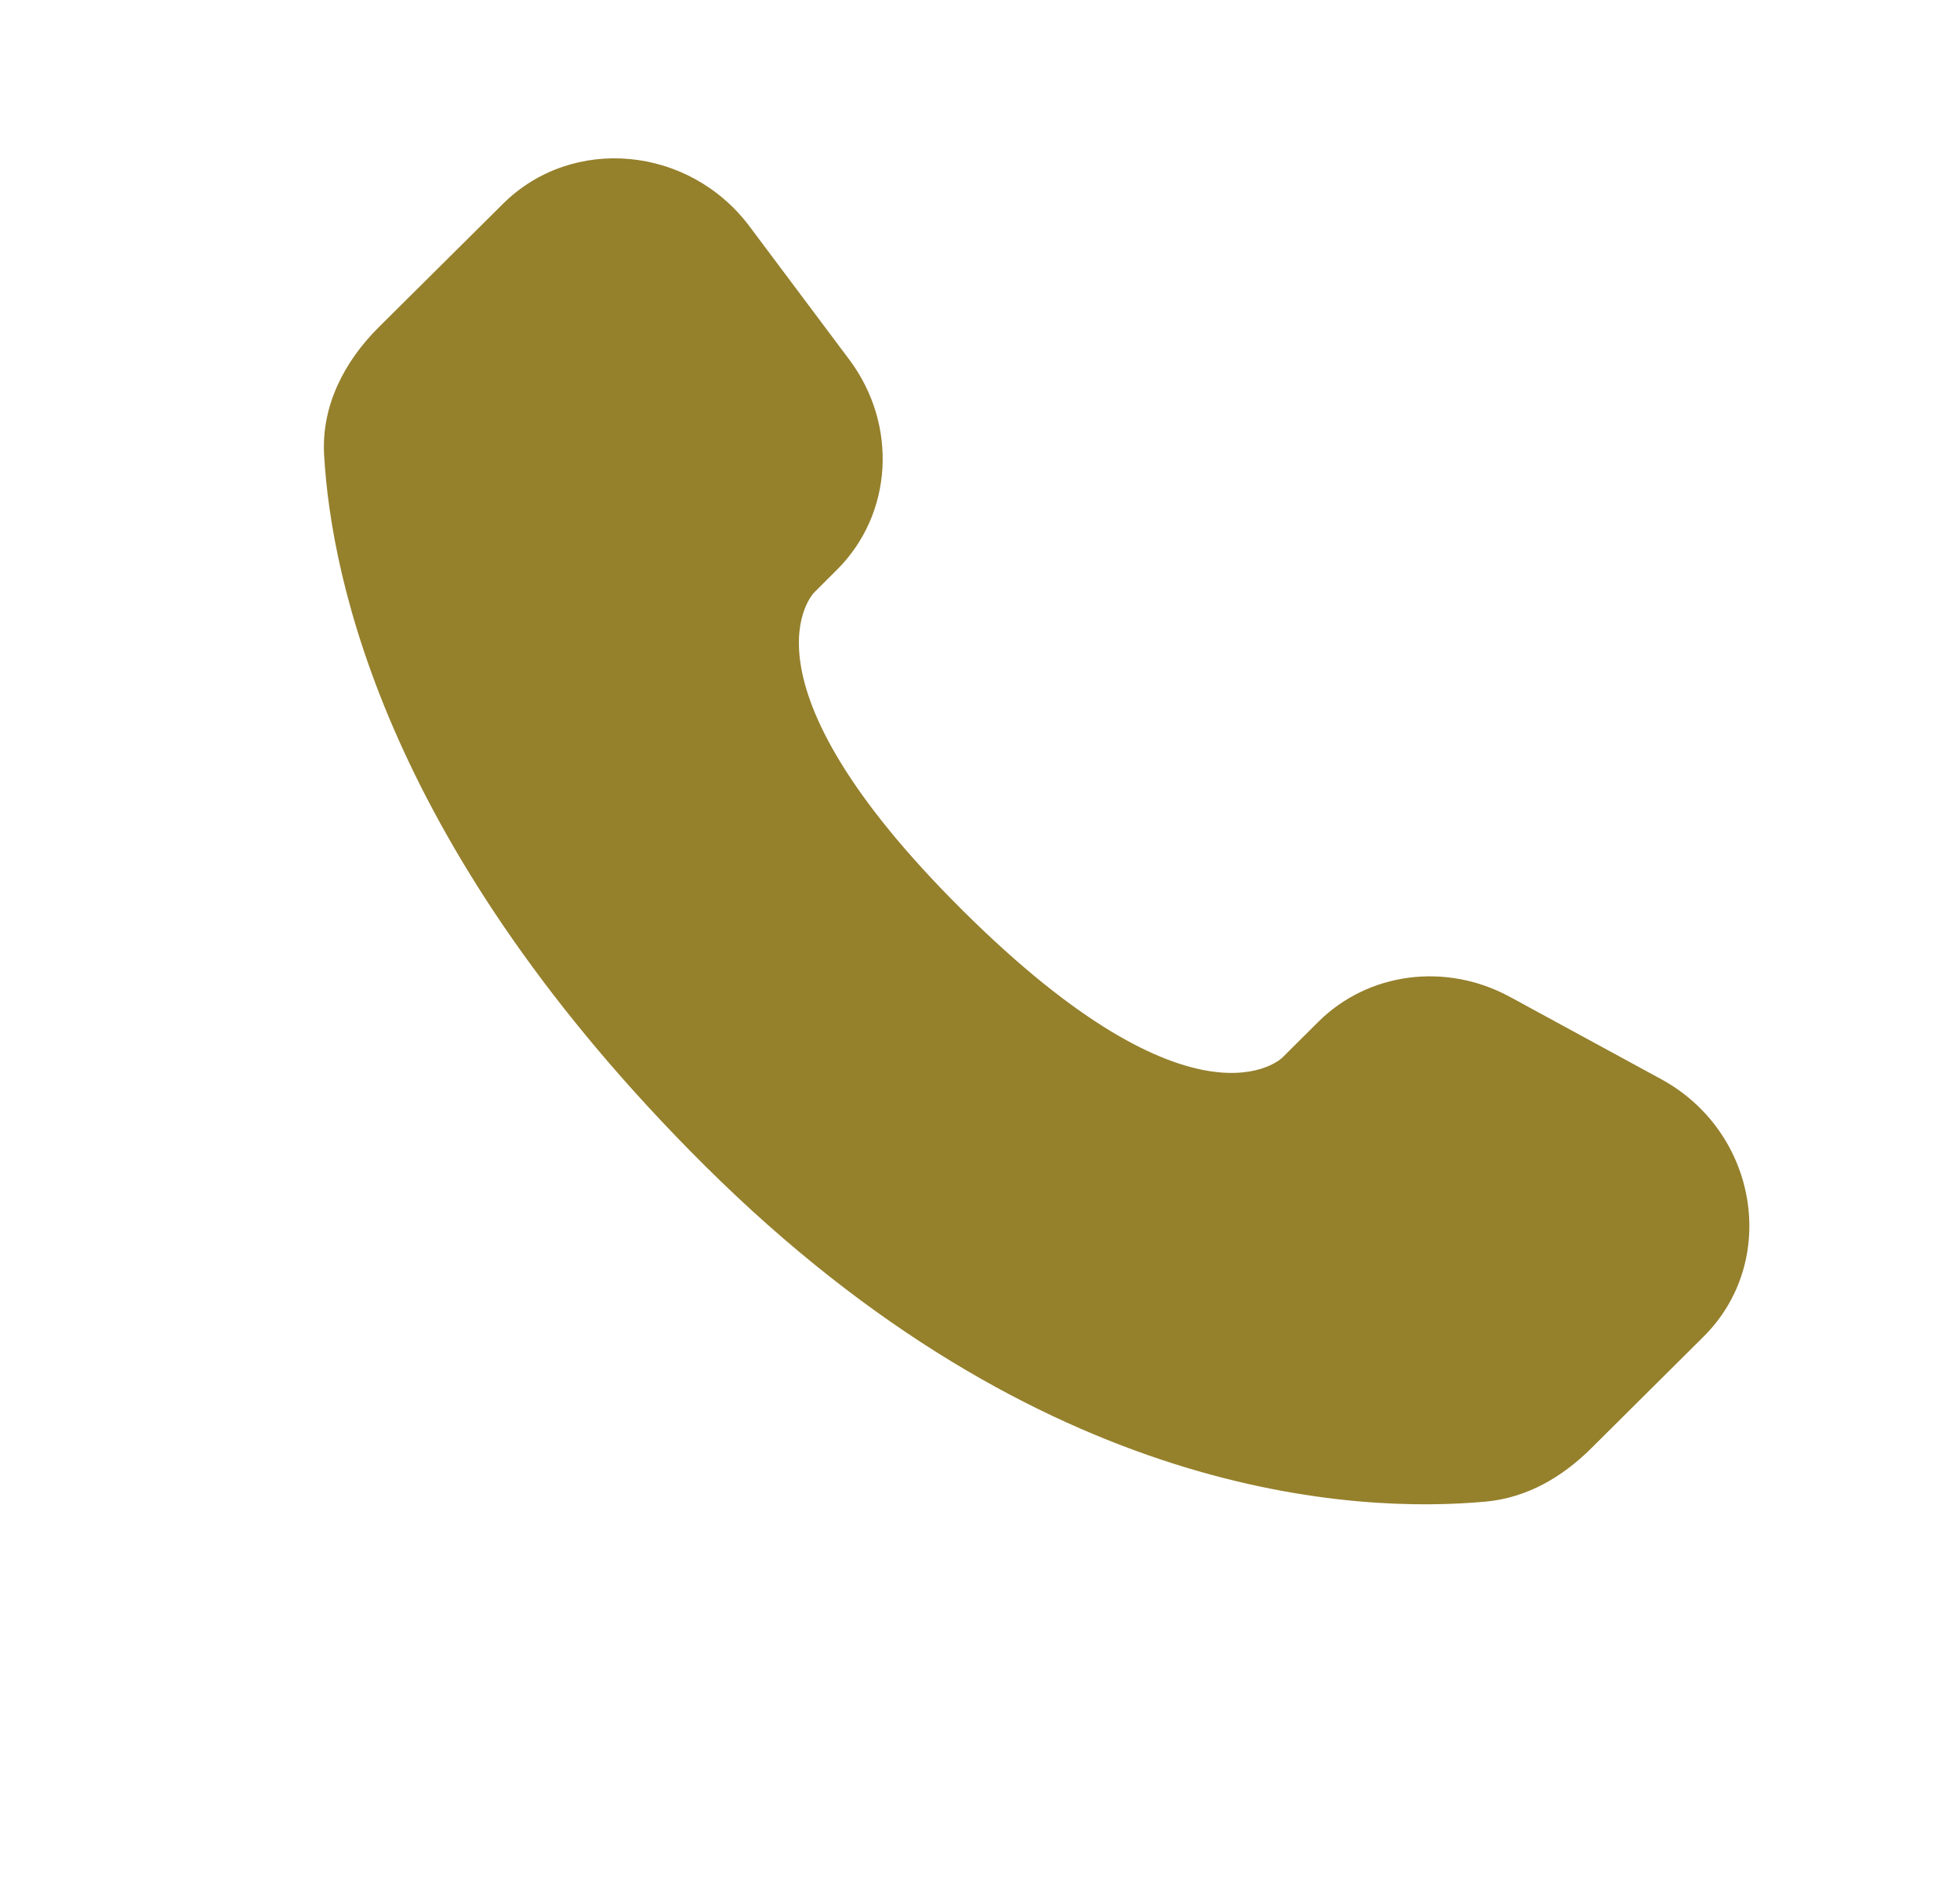 <svg width="33" height="32" viewBox="0 0 33 32" fill="none" xmlns="http://www.w3.org/2000/svg">
<path d="M22.196 17.208L21.589 17.812C21.589 17.812 20.145 19.247 16.205 15.329C12.265 11.412 13.709 9.977 13.709 9.977L14.09 9.596C15.033 8.66 15.122 7.156 14.3 6.057L12.62 3.813C11.601 2.453 9.634 2.273 8.468 3.433L6.374 5.513C5.797 6.089 5.41 6.833 5.457 7.66C5.577 9.776 6.534 14.327 11.873 19.636C17.536 25.265 22.849 25.489 25.021 25.287C25.709 25.223 26.306 24.873 26.788 24.393L28.681 22.511C29.961 21.24 29.601 19.06 27.964 18.171L25.417 16.785C24.342 16.203 23.036 16.373 22.196 17.208Z" fill="#95802C"/>
</svg>

